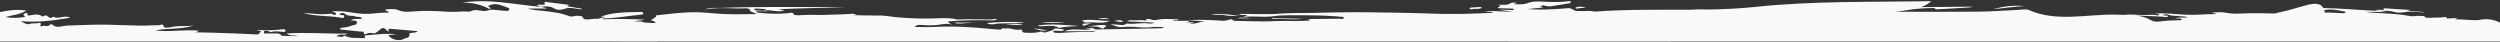 <svg xmlns="http://www.w3.org/2000/svg" width="3000" height="50" fill="none"><rect width="100%" height="100%" fill="#333333" stroke="none"/><g clip-path="url(#a)"><mask id="b" width="3000" height="50" x="0" y="0" maskUnits="userSpaceOnUse" style="mask-type:luminance"><path fill="#fff" d="M3000 50H0V0h3000v50Z"/></mask><g fill="#F9F9F8" mask="url(#b)"><path d="M2429.52 7.28c-13.44-1.28-25.91.47-37.77 3.66 12.76-1.03 25.08-3.05 37.77-3.66Zm-526.57 1.69c-3.4-.87-6.74-1.3-10.04-.68-1.28.24-2.67.8-2.13 1.59.55.81 1.99.3 3.05.18 3.05-.35 6.08-.72 9.12-1.09Zm-55.69 17.16c-1.51-1.43-4.32-1.56-8.16-1.91 2.16 1.4 1.98 3.16 5.71 2.99.92-.04 2.58-.96 2.45-1.08Z"/><path d="M1915.5 202.29c5.29.21 10.43-.08 14.92-1.77 5.07-1.91 10.78-1.66 16.42-1.34.69 1.32-3.28.32-2.39 1.61 2.47.39 5.66.34 6.86-.48 3.99-2.7 9.45-1.73 15.35-1.88-4.53-.94-3.06-1.68-1.57-2.42h.01c1.08-.54 2.17-1.09.93-1.72-4.94-.12-10.14-.25-15.35-.37-1.44-.03-3.18-.02-3.23-.94-.05-1.13 1.97-.75 3.18-.74 4.26.06 8.53.18 12.8.28.02-.17.06-.33.08-.5-4.91-.56-9.83-1.13-14.74-1.69 11.26-.47 22.23.99 34.28.51-4.17-.5-7.48-.89-10.86-1.3.79-.8 1.86-.81 2.83-.85 23.06-1.09 46.31-1.72 69.26-.9 24.7.87 49.32 1.22 74.04 1.57 21.84.31 43.69-.03 65.36-.6 15.09-.4 30.3.1 45.49-1.07 13.76-1.07 28.11-.22 42.19-.24 1.83 0 3.81.21 5.97-.48-3.37-1.22-7.22-.32-10.03-1.3.65-.91 3.02-.14 3.6-1.76-12.25 1.21-24.13-.87-36.41.94-7.39 1.08-15.73.92-23.75.94-19.21.03-38.38.03-57.29-1.95-.52-.06-2.64.55-1.91-.65.47-.77-.42-2.03 2.69-1.76.79.07 1.58.21 2.38.21 11.62-.1 23.25-.16 34.87-.35 4.75-.08.44-1.11.47-1.69 14.37-1.26 28.88-.17 43.35-.85 14.93-.69 30.13.12 45.21.29.92 0 2.28-.02 2.68.26 2 1.36 3.67 2.07 5.26 1.4 5.65-2.4 11.99-1.14 17.77-.88 10.24.47 20.38.68 32.2.13-8.09-.64-14.75-1.1-21.54-1.46 6.95.24 11.71-3.63 18.97-2.51-.71.91-3.49-.06-4.08 1.34h9.41c-1.46.58-3.92.06-4.26 1.88h19.45c-2.04 1.51-5.03.02-6.3 1.34.2.16.41.47.61.47 8.27-.05 16.62 1.11 24.76-.72 2.1-.47 4.88-.52 6.92.34 1.55.65 3.2.79 5.04.72.38 0 1.33.29 1.07-.47-.44-1.35.03-1.65 2.18-1.26 4.63.84 9.22-.21 13.86.17 2.17.18 5.06.25 6.97-1.32-11.14-.49-21.72-.95-32.66-1.44 2.51-1.52 5.43-1.22 8.08-.92 8.01.89 15.84-1.14 23.84-.31.7.07 1.96-.06 2.25-.31 2.41-2.13 5.96-1.24 9.3-.99 2.85.21 5.72.4 9.37.64-5.23-1.71-8.84-4.02-15.23-3.52-4.48.36-8.87.48-13.65.21-6.65-.38-13.53-1.23-20.61-.29-4.48.6-9.54.11-14.55.11.64-1.25 1.94-1.35 3.07-1.38 9.25-.25 18.51-.42 27.76-.58 16.28-.28 32.56-.68 48.85-.9.79 0 2.18-.18 2.32-.04 2.71 2.78 7.58 1.03 12.54 1.73-2.61-1.13-5.26-.33-7.08-1.33 10.01-2.19 21.45 1.91 31.47-2.52h-37.24c1.34-.63 2.71-1.01 4.02-.95 10 .44 19.91-.07 29.84-.48 4.67-.2 9.29-.97 14.11-.36 1.86.24 3.06.48 2.81 1.52-.23.99-1.78.95-3.2.91-2.2-.08-4.41-.34-6.58-.25-1.41.06-3.26.45-3 1.49.16.65 10.53 1.95 11 1.39 2.03-2.41 6.58-3.23 10.5-4.43.8-.25 2.56-.48 2.65-.41 2.28 2.15 5.2.63 7.62.26 4.17-.63 8.33-.62 12.55-.47 3.14.1 6.21.22 5.64 2.53-.3 1.19 1.83 1.42 3.24 1.18 6.26-1.05 11.2 2.78 17.51 1.13 3.28 1.92 3.2-1.06 5.85-1.03 5.46.09 10.57.7 15.87 1.19 20.59 1.91 41.3 3.02 62.33 1.98 7.88-.39 15.89-.06 24.08-.06-1.8 3.04-6.49 2.57-10.44 2.26-5.04-.41-9.86-.38-14.93 0-6.01.45-11.85 2.57-18.23.75-.08-.02-.33.1-.71.22 3.11.87 4.18 2.26 4.19 3.93h-.02c-.5-.13-1.05-.43-1.49-.4-16.51 1.46-33.13 1.49-49.81 1.15-2.41-.06-5.34.13-7.24 1.31 2.79.91 4.86-.26 7.21-.26 12.62.02 25.24.6 37.88.03 1.36-.06 2.92-.02 4.13.25 8.29 1.93 17.09 1.31 25.62 1.07 6.77-.19 13.5-.21 20.19-.06 8.9.21 17.75.75 26.59 1.61 6.51.64 13.01 1.88 19.48 1.88 10.79 0 21.59.18 32.49.52-1.57.13-3.14.25-5.07.41 4.23 1.49 4.17 1.24 10.05.87 8.78-.54 17.64-.66 26.47-1 10.2-.4 20.45.42 30.66-.41 2.81-.22 8.1.03 8.3.9.75 3.26 4.63 1.72 7.22 1.49 11.43-1.01 22.74-.71 34.01.49 1.67.18 3.7.29 3.94 1.66-4.31.75-8.85-.37-14.66.47 5.66.29 9.83.5 13.98.72 1.61.08 2.75.48 2.69 1.33-.08 1.06-1.69.91-3.11.83-3.7-.2-7.42-.38-10.85-.56-.4-1.14 2.22-.45 1.94-1.72-7.75 1.34-15.23-2.44-24-.03 2.93.58 5.18 1.03 7.44 1.47-26.85 1.37-53.5 1.77-80.17 2.38 20.7.37 41.41.35 62.11.38 28.55.03 57.1.06 85.58-1.05 6.81-.27 14.09.78 20.19-1.88-13.9 2.53-28.18 1.3-42.31 1.22-4.67-.02-11.41 1.29-11.88-3.18-.05-.48-2.13-.87-3.02-1.41-1.29-.79-3.83-1.16-3.69-2.22 12.96 0 25.79-.42 38.46.13 10.71.46 21.56 1.88 32.11 2.08 14.4.27 28.8-1.48 43.04-3.04 1.09-.13 2.2-.25 3.3-.37h.09c1.2-.13 3.87-.42 3.23-.96-2.19-1.84 4.37-2.01 2.29-3.62 7.13-1.19.19-2.11-.42-3.07-.24-.37-2.22-.48-1.4-1.29.52-.52 1.62-.6 2.62-.55 7.42.38 14.82.8 22.24 1.21-.02.12-.05.24-.07.37-3.12.12-6.23.25-9.59.38 1.55 1.49 4.84.51 6.84 1.6-1.84 0-3.26-.06-4.65.02-1.35.08-2.95-.33-4.18.52 19.4.91 38.61 1.03 58.81-.04 3.05-.16 6.11-.35 9.21-.56-4.15-.74-8.15-1.06-11.96-1.41-4.37-.41-8.47-.86-12.25-2.06h16.87c0-.18.01-.37.01-.55l-6.97-.21c-15.39-.5-30.94-.99-47.57-1.53 6.11-2.3 11.73-1.04 17.09-1.53-2.4-1.23-6.07-.56-9.04-2.25 10.26-.52 20.18 1.65 28.23-1.77-1.71-.6-5.2.1-6.46-1.1-1.28-1.22-.79-1.34-2.65-1.53-3.66-.39-7.31-.79-10.21-1.1 2.72-3.41 9.55-2.17 14.64-3.13-7.31-.65-12.21-4.03-19.9-3.93 8.7-2.24 18.47-.71 28.59-2.31-8.6-.98-16.14-.65-23.99-1.8 2.76-1.04 5.25-.91 7.56-1.08 1.65-.13 3.27-.17 3.53-1.25.09-.37-.01-.62-.23-.79.98-.41 1.84-.91 2.49-1.51 2.69-.02 5.38-.02 8.06-.04.62 0 1.49.1 2.08-.02.41-.07.69-.24.7-.61.02-.86-1.54-.73-2.71-.72-2.46.04-4.72-.14-6.82-.64.03-.08.05-.17.07-.25.13-.59.16-1.11.09-1.57 3.92-.1 7.85.35 11.9-.33-3.77-1.8-8.64-1.03-13.1-1.75-.5-.4-1.13-.71-1.85-.95 5.19.22 9.52.41 13.84.6-2.57-.75-5.68-.56-8.15-1.51 2.34-1.47 5.26-1.98 7.98-2.46-.49-.9-2.56-.43-2.7-1.63 4.87.18 9.58.33 14.3.55 4.65.21 9.32.75 13.89-.42-6.39.44-12.1.21-15.66-2.81 11.73-4.18 23.4 2.23 35.55.25l-64.46-7.62c16.39-1.84 31.51 1.54 47.38 1.86-7.66-1.1-15.31-2.19-22.96-3.29.03-.11.07-.22.1-.33 2.71.14 5.43.27 8.15.41.05-.12.09-.24.15-.36-5.17-.88-10.35-1.76-15.52-2.63.07-.11.13-.21.2-.32 4.97.33 9.96.67 14.94.99-5.48-2.14-13.46-1.76-17.01-5.12 3.73-1.88 8.99-1.03 13.3-1.64-.31-1.45-6.97-.25-3.83-2.72 1.44-1.14 4.09-.39 6.14-.41 4.86-.05-2.69-2.27 1.64-2.26 4.02.02 2.28-1.14 1.62-1.99-.94-1.23-3.41-1.52-6.54-2.23h6.61c-2.46-.907-2.53-1.77-.22-2.59-5.83-.04-9.86-2.46-15.53-2.03.05-1.32 3.02-.49 3.16-1.5-2.84-1.1-8.97.34-8.59-3.31 2.4.54 4.26.36 5.96-.09 2.33-.62 4.34-1.73 7.03-2.12.66-.1 1.37-.16 2.14-.15-.69-.34-1.4-.57-2.11-.74-1.8-.42-3.61-.43-5.16-.81-.42-.1-.73-.22-.97-.36 1.44-.02 2.9-.14 4.35-.37-1.61-.19-3.2-.38-4.81-.56.19-.26.62-.45 1.14-.45 2.5-.02 4.77-.57 7.11-.97 1.97-.33 3.99-.54 6.25-.24 6.01.81 12.2 1.28 18.32 1.89-7.41-1.5-14.37-3.39-21.46-4.99-.44-.1-.88-.21-1.33-.3-.05-.72 1.32-.76 2.27-.99.59-.14 1.04-.34.88-.82-.09-.04-.2-.08-.3-.12-2.03-.77-4.84-.78-6.36-1.82.42-1.61 4.51-1.23 5.34-2.54-1.23-1.23-6.07-.99-6.3-2.43-.05-.26.06-.59.38-.99 1.36-1.72.83-2.41-2.49-2.84-1.61-.21-2.88-.65-2.57-1.67 1.69-.52 3.18.17 4.7.11.9-.03 2.1-.26 2.55-.61.66-.52-.52-.87-1.23-1.18-7.75-3.45-14.5-7.91-26.92-6.65-2.08.21-4.52.86-5.6.91-1.37.07-2.75.09-4.11.07-.69-.14-1.42-.29-2.19-.46h6.61c-2.46-.907-2.53-1.77-.22-2.59-5.83-.04-9.86-2.46-15.53-2.03.05-1.32 3.02-.49 3.16-1.5-2.84-1.1-8.97.34-8.59-3.31 2.4.54 4.26.36 5.96-.09.59.84 1.16 1.69 1.72 2.55 4.45-1.07 5.17-2.92 5.31-4.67.66-.1 1.37-.16 2.14-.15-.69-.34-1.4-.57-2.11-.74.02-1.04.02-1.99.75-2.65.33-.29.63-.59.93-.87 1.97-.33 3.99-.54 6.25-.24 6.01.81 12.2 1.28 18.32 1.89-7.41-1.5-14.37-3.39-21.46-4.99.37-.45.69-.88.94-1.29.59-.14 1.04-.34.88-.82-.09-.04-.2-.08-.3-.12 2.35-4.35-1.01-6.05-7.31-6.79-.05-.26.06-.59.38-.99 1.36-1.72.83-2.41-2.49-2.84-1.61-.21-2.88-.65-2.57-1.67 1.69-.52 3.18.17 4.7.11.9-.03 2.1-.26 2.55-.61.66-.52-.52-.87-1.23-1.18-7.75-3.45-14.5-7.91-26.92-6.65-2.08.21-4.52.86-5.6.91-9.19.46-18.13-1.27-27.41-.86.17-1.34 2.57-.82 2.98-1.8-3.19.21-6.15.44-9.13.61-1.18.07-3.41.12-3.43.04-.95-3.06-5.22-1.07-7.72-1.16-4.17-.14-8.41.3-12.62.41-2.2.06-5.3.13-6.03-.88-1.25-1.68-3.63-1.19-5.82-1.41-4.15-.41-8.69.91-12.14.21-11.04-2.25-22.59-2.76-34.14-3.5-5.88-.37-11.97-.25-19.05-1.48h23.42c.02-.09.06-.18.08-.27-2.39-.29-4.76-.6-7.15-.89h-.03c6.07-.2 11.8-.71 17.86 1.22 3.24 1.04 8.51.99 13.92 0 6.15-1.13 14.09.24 21.25.52l.12-.47c-6.47-.54-12.94-1.09-19.7-1.65 1.04-.55 2.54 0 2.82-.87-9.19-.6-18.33-1.21-27.49-1.75-1.32-.08-4.26-.64-3.83.42.77 1.89-1.62 1.16-2.92 1.21-2.12.09-4.26.02-6.4.02-.05.14-.1.28-.15.43l4.71.96c-22.61-.95-45.07-3.11-67.73-3.58-3.52-6.91-12.73-5.69-23.56-2.45-11.42 3.42-22.94 6.48-34.61 9.06-12.54-.42-25.01-.58-37.61-.1-6.7.26-13.64.71-20.48-.78-5.25-1.14-11.21-.64-17-.36.68 1.48 3.96.53 4.65 1.92-5.88.15-11.52.09-17.04.47-10.11.7-20.02.47-30.05-.41-8.47-.75-17.07-1.17-25.7-.82-.03.56.78.42 1.28.48 1.5.21 3.87.26 3.06 1.33-.63.84-2.81.56-4.17.06-1.28-.48-2.53-.41-3.97-.3-7.63.54-15.24.25-22.86-.13-3.7-.18-7.43-.29-11.15-.43 2.35.36 4.73.65 7.09.89-4.83-.24-9.77-.25-14.69-.42-.79-.02-1.6-.05-2.39-.06h-.04c-.73-.07-1.47-.08-2.29-.03-34.06-.22-69.2 8.84-101.83-5.55-3.26-1.43-9.12-.27-13.75-.07-15.49.66-30.96 1.92-46.46 2.07-33.16.33-66.32.1-99.49.1 6.96-1.03 14.03-1.69 20.73-3h.01c6.96-.67 13.92-1.34 21.06-1.35 1.77 0 4.33-.6 5.04.24 1.56 1.85 4.18 1.14 6.51 1.03 6.4-.32 12.82-.64 19.16-1.15 6.47-.52 13.15-.45 20.35-1.54-1.35-.22-1.73-.33-2.1-.33-20.12.19-40.25.37-60.37.57 4.6-1.61 8.81-3.86 12.47-7.14-70.55 1.18-141.18-.51-210.99 6.85-18.49 1.95-37.09 2.81-55.82 3.18-6.78-.34-13.7-.29-20.31.11-.77.05-1.55.1-2.32.14h-.06c-36.97.14-74.57-.65-113.14 2.15-13.08-.36-26.14-.85-39.23-.87-5.73 0-11.04.59-16.5 1.42-6.36.96-12.73 2.34-20.92 1.76 3.14.79 3.41 1.65 3.18 2.84-.58 3 4.16 4.78 10.21 4.24 3.81-.34 6.87.95 8.38 2.37 1.29 1.2-2.33 1.57-3.96 2.19-1.76.67-3.99 1.06-5.54 1.82-2.45 1.2-7.53 1.11-7.94 2.86-.49 2.12 5.76 1.01 7.28 2.78-2.26.56-4.52 1.1-6.99 1.71 1.84.74 4.23-.07 6.61 1.63-12.94-.85-24.86.56-37.19-1.92 1.2.78 1.69 1.1 2.18 1.41-3.4 1.26-6.99-.73-10.46.08 1.14 1.69 7.73 2.41 3.18 4.94 5.24 4.52-6.25 1.67-6.54 4.03 11.46-1.53 7.77 4.43 12.88 6.21-3.71 1.46-8.66 1.11-12.39 2.98 5.38 0 9.92-.02 14.45.02 1.18 0 2.72.06 3.03.73.33.75-1.42.77-2.21 1.14-3.11 1.45-6.73 2.5-10.92 3.66 1.37.25 1.9.39 2.47.43 3.41.26 6.85.21 1.72 2.38-2.53 1.07-1.35 3.04 1.2 4.35.26.14.59.26.95.39 2.61.9 6.92 1.63.22 3.29-.19.05-.35.38-.23.45 4.37 2.3-.29 3.12-2.74 4.32-1.6.79-5.2 1-4.1 2.56 1.13 1.59 1.77 3.53 6.6 3.79 2.05.11 4.9.05 6.46 1.41-8.13.73-16.14 2.39-23.91-1.13 1.87 1.88 2.26 3.31-2.05 3.95.37.24.78.46 1.2.66h.01c1.65.78 3.61 1.3 5.17 2 .71.32 1.33.68 1.82 1.11-3.4.89-7.32.41-10.93 1.72 6.23 1.83 11.95 3.5 18.18 5.33-6.42 1.61-12.25.06-17.37 1.04.01 1.46 5.19 1.68 3.45 2.42-5.16 2.21.59 1.76 1.82 2.26 1.64.66 4.19.87 3.5 2.42-.58 1.3 2.9.51 3.31 1.41-2.19.52-5.65-.02-6.12 1.54-.27.85.57 1.47 1.72 1.99.84.37 1.86.69 2.74.99 2.26.79 4.84 1.34 7.91 2.17-3.7.39-6.77.72-9.83 1.04 2.95 1 6.14.72 8.76 1.52 1.69.52 4.17.88 3.66 2.11-.49 1.14-3 .95-4.62.81-2.75-.24-4.95.2-7.08.78-2.93.79-5.73 1.88-9.58 1.86 2.45 1.36 4.29.79 5.93.75 8.15-.17 16.1-.6 24.21 1.01 4.61.92 9.7 2.1 14.82 1.44.34.4.58.76.7 1.1-4.93.38-9.93.2-14.94 0-2.89-.12-6.84-.9-5.75 2.08.42 1.13-2.26 1.24-3.78 1.63-4.32 1.1-9.11 1.73-13.34 3.25 4.04 1.04 7.52 3.54 9.48 6.51.36.53.66 1.08.91 1.64-14.29 9.06-36.08 5.36-54.3 13.82 19.69 9.49 38.87 16.51 62.3 11.78 15.15-3.05 30.18-2.32 45.18-1.27 4.63.94 9.7 1.95 14.76 1.01 2.12.12 4.25.23 6.37.31-.52.21-1.4.3-2.06.41-6.47 1.06-13.09.83-19.72.56-2.89-.12-6.84-.9-5.75 2.08.42 1.13-2.26 1.24-3.78 1.63-4.32 1.1-9.11 1.73-13.34 3.25 4.04 1.04 7.52 3.54 9.48 6.51.36.53.66 1.08.91 1.64.19.41.34.83.47 1.26 1.4 4.75 5.44 6.21 14.59 5.05 5.16-.64 9.54-.36 13.01 1.86 1.68 1.07 3.87 2.02 6.65 1.76 7.01-.66 14.02-1.06 21.13-1.39 9.05-.43 17.86-.29 26.87.38-6.14.61-12.27 1.22-18.34 1.82.23 1.06 3.25.83 2.36 1.76-.77.81-2.71.85-4.3.53-2.63-.52-5.19-1.22-8.1-.76-6.9 1.1-13.77 2.24-20.64 3.37-1.9.31-3.45.93-2.84 1.98.61 1.05 2.76.75 4.16.56 10.78-1.45 21.58-.69 32.39-.26l-.1-.02Zm939.95-189.13s.07.01.1.02h-.02c-.01 0-.04-.01-.08-.02Zm-66.25 1.7-.03-.31c.27.06.54.14.8.21.13-.32.27-.63.4-.95-.45-.15-.92-.3-1.37-.45-.06-.37-.13-.72-.21-1.05 8.7-2.21 16.51.13 24.48 1.49.95.17 1.98.54 1.46 1.11-.37.39-1.35.83-2.17.89-1.55.11-3.17-.06-4.76-.09-6.15-.14-12.82-1.01-18.54-.5-.02-.12-.03-.25-.05-.37l-.01.02Zm-193.97 3.25c1.97-1.02 5.2-1.26 6.6-.6 4.35 2.04 9.94 1.11 14.67 2.01 2.52.48 5.87-.37 8.37 1.43-5.09.35-9.86-.41-14.94.98 1.83.11 2.79.11 3.69.24 1.56.21 4.09-.55 4.25 1.12.03.38-.07.67-.29.88-5.72.14-11.45.41-17.14.64-3.13.13-6.18.83-9.23 1.12h-.03c.1-.08.21-.15.3-.24-1.53.14-2.77.24-3.88.35-2.27-.12-4.55-.67-6.9-2.04-5.38-3.14-11.38-4.63-17.66-5.38 10.64.64 21.39.6 31.96 1.45 1.85.15 6.36 1.08 6.66-.65.26-1.45-4.52-.31-6.43-1.3v-.01Zm-759.76 108.24c1.34-.21 2.68-.56 4.01-1.07.95-.37 2.56-.31 3.11.37.84 1.03-1.08 1.14-2.31 1.34-.63.1-1.26.2-1.89.27-.98-.23-1.96-.52-2.92-.91Z"/><path d="M1848.46 1.86c-5.29-.21-10.43.08-14.92 1.77-5.07 1.91-10.78 1.66-16.42 1.34-.69-1.32 3.28-.32 2.39-1.61-2.47-.39-5.66-.34-6.86.48-3.99 2.7-9.45 1.73-15.35 1.88 4.53.94 3.06 1.68 1.57 2.42h-.01c-1.08.54-2.17 1.09-.93 1.72 4.94.12 10.14.25 15.35.37 1.44.03 3.18.02 3.23.94.05 1.13-1.97.75-3.18.74-4.26-.06-8.53-.18-12.8-.28-.02.17-.06.33-.08.5 4.91.56 9.83 1.13 14.74 1.69-11.26.47-22.23-.99-34.28-.51 4.17.5 7.48.89 10.86 1.3-.79.8-1.86.81-2.83.85-23.06 1.09-46.31 1.72-69.26.9-24.7-.87-49.32-1.22-74.04-1.57-21.84-.31-43.69.03-65.36.6-15.09.4-30.3-.1-45.49 1.07-13.76 1.07-28.11.22-42.19.24-1.83 0-3.81-.21-5.97.48 3.37 1.22 7.22.32 10.03 1.3-.65.91-3.02.14-3.6 1.76 12.25-1.21 24.13.87 36.41-.94 7.39-1.08 15.73-.92 23.75-.94 19.21-.03 38.38-.03 57.29 1.95.52.06 2.64-.55 1.91.65-.47.77.42 2.03-2.69 1.76-.79-.07-1.58-.21-2.38-.21-11.62.1-23.25.16-34.87.35-4.75.08-.44 1.11-.47 1.69-14.37 1.26-28.88.17-43.35.85-14.93.69-30.13-.12-45.21-.29-.92 0-2.28.02-2.68-.26-2-1.36-3.67-2.07-5.26-1.4-5.65 2.4-11.99 1.14-17.77.88-10.24-.47-20.38-.68-32.2-.13 8.09.64 14.75 1.1 21.54 1.46-6.95-.24-11.71 3.63-18.97 2.51.71-.91 3.49.06 4.08-1.34h-9.41c1.46-.58 3.92-.06 4.26-1.88h-19.45c2.04-1.51 5.03-.02 6.3-1.34-.2-.16-.41-.47-.61-.47-8.27.05-16.62-1.11-24.76.72-2.1.47-4.88.52-6.92-.34-1.55-.65-3.2-.79-5.04-.72-.38 0-1.33-.29-1.07.47.44 1.35-.03 1.65-2.18 1.26-4.63-.84-9.22.21-13.86-.17-2.17-.18-5.06-.25-6.97 1.32 11.14.49 21.72.95 32.66 1.44-2.51 1.52-5.43 1.22-8.08.92-8.01-.89-15.84 1.14-23.84.31-.7-.07-1.96.06-2.25.31-2.41 2.13-5.96 1.24-9.3.99-2.85-.21-5.72-.4-9.37-.64 5.23 1.71 8.84 4.02 15.23 3.52 4.48-.36 8.87-.48 13.65-.21 6.65.38 13.53 1.23 20.61.29 4.48-.6 9.54-.11 14.55-.11-.64 1.25-1.94 1.35-3.07 1.38-9.25.25-18.51.42-27.76.58-16.28.28-32.56.68-48.85.9-.79 0-2.18.18-2.32.04-2.71-2.78-7.58-1.03-12.54-1.73 2.61 1.13 5.26.33 7.08 1.33-10.01 2.19-21.45-1.91-31.47 2.52h37.24c-1.34.63-2.71 1.01-4.02.95-10-.44-19.91.07-29.84.48-4.67.2-9.29.97-14.11.36-1.86-.24-3.06-.48-2.81-1.52.23-.99 1.78-.95 3.2-.91 2.2.08 4.41.34 6.58.25 1.41-.06 3.26-.45 3-1.49-.16-.65-10.53-1.95-11-1.39-2.03 2.41-6.58 3.23-10.5 4.43-.8.25-2.56.48-2.65.41-2.28-2.15-5.2-.63-7.62-.26-4.17.63-8.33.62-12.55.47-3.14-.1-6.21-.22-5.64-2.53.3-1.19-1.83-1.42-3.24-1.18-6.26 1.05-11.2-2.78-17.51-1.13-3.28-1.92-3.2 1.06-5.85 1.03-5.46-.09-10.57-.7-15.87-1.19-20.59-1.91-41.3-3.02-62.33-1.98-7.88.39-15.89.06-24.08.06 1.8-3.04 6.49-2.57 10.44-2.26 5.04.41 9.86.38 14.93 0 6.01-.45 11.85-2.57 18.23-.75.08.02.33-.1.71-.22-3.11-.87-4.18-2.26-4.19-3.93h.02c.5.13 1.05.43 1.49.4 16.51-1.46 33.13-1.49 49.81-1.15 2.41.06 5.34-.13 7.24-1.31-2.79-.91-4.86.26-7.21.26-12.62-.02-25.24-.6-37.88-.03-1.36.06-2.92.02-4.13-.25-8.29-1.93-17.09-1.31-25.62-1.07-6.77.19-13.5.21-20.19.06-8.9-.21-17.75-.75-26.59-1.61-6.51-.64-13.01-1.88-19.48-1.88-10.79 0-21.59-.18-32.49-.52 1.57-.13 3.14-.25 5.07-.41-4.23-1.49-4.17-1.24-10.05-.87-8.78.54-17.64.66-26.47 1-10.2.4-20.45-.42-30.66.41-2.81.22-8.1-.03-8.3-.9-.75-3.26-4.63-1.72-7.22-1.49-11.43 1.01-22.74.71-34.01-.49-1.67-.18-3.7-.29-3.94-1.66 4.31-.75 8.85.37 14.66-.47-5.66-.29-9.83-.5-13.98-.72-1.61-.08-2.75-.48-2.69-1.33.08-1.06 1.69-.91 3.11-.83 3.7.2 7.42.38 10.85.56.4 1.14-2.22.45-1.94 1.72 7.75-1.34 15.23 2.44 24 .03-2.93-.58-5.18-1.03-7.44-1.47 26.85-1.37 53.5-1.77 80.17-2.38-20.7-.37-41.41-.35-62.11-.38-28.55-.03-57.1-.06-85.58 1.05-6.81.27-14.09-.78-20.19 1.88 13.9-2.53 28.18-1.3 42.31-1.22 4.67.02 11.41-1.29 11.88 3.18.05.48 2.13.87 3.02 1.41 1.29.79 3.83 1.16 3.69 2.22-12.96 0-25.79.42-38.46-.13-10.71-.46-21.56-1.88-32.11-2.08-14.4-.27-28.8 1.48-43.04 3.04-1.09.13-2.2.25-3.3.37h-.09c-1.2.13-3.87.42-3.23.96 2.19 1.84-4.37 2.01-2.29 3.62-7.13 1.19-.19 2.11.42 3.07.24.37 2.22.48 1.4 1.29-.52.52-1.62.6-2.62.55-7.42-.38-14.82-.8-22.24-1.21.02-.12.05-.24.07-.37 3.12-.12 6.23-.25 9.59-.38-1.55-1.49-4.84-.51-6.84-1.6 1.84 0 3.26.06 4.65-.02 1.35-.08 2.95.33 4.18-.52-19.4-.91-38.61-1.03-58.81.04-3.05.16-6.11.35-9.21.56 4.15.74 8.15 1.06 11.96 1.41 4.37.41 8.47.86 12.25 2.06h-16.87c0 .18-.01.37-.01.55l6.97.21c15.39.5 30.94.99 47.57 1.53-6.11 2.3-11.73 1.04-17.09 1.53 2.4 1.23 6.07.56 9.04 2.25-10.26.52-20.18-1.65-28.23 1.77 1.71.6 5.2-.1 6.46 1.1 1.28 1.22.79 1.34 2.65 1.53 3.66.39 7.31.79 10.21 1.1-2.72 3.41-9.55 2.17-14.64 3.13 7.31.65 12.21 4.03 19.9 3.93-8.7 2.24-18.47.71-28.59 2.31 8.6.98 16.14.65 23.99 1.8-2.76 1.04-5.25.91-7.56 1.08-1.65.13-3.27.17-3.53 1.25-.09.37.01.62.23.79-.98.41-1.84.91-2.49 1.51-2.69.02-5.38.02-8.06.04-.62 0-1.49-.1-2.08.02-.41.07-.69.24-.7.61-.02.86 1.54.73 2.71.72 2.46-.04 4.72.14 6.82.64-.03.08-.05.17-.07.25-.13.59-.16 1.11-.09 1.57-3.92.1-7.85-.35-11.9.33 3.77 1.8 8.64 1.03 13.1 1.75.5.4 1.13.71 1.85.95-5.19-.22-9.52-.41-13.84-.6 2.57.75 5.68.56 8.15 1.51-2.34 1.47-5.26 1.98-7.98 2.46.49.9 2.56.43 2.7 1.63-4.87-.18-9.58-.33-14.3-.55-4.65-.21-9.32-.75-13.89.42 6.39-.44 12.1-.21 15.66 2.81-11.73 4.18-23.4-2.23-35.55-.25l64.46 7.62c-16.39 1.84-31.51-1.54-47.38-1.86 7.66 1.1 15.31 2.19 22.96 3.29-.03.11-.07.22-.1.33-2.71-.14-5.43-.27-8.15-.41-.05.12-.09.24-.15.36 5.17.88 10.35 1.76 15.52 2.63-.07.11-.13.21-.2.32-4.97-.33-9.96-.67-14.94-.99 5.48 2.14 13.46 1.76 17.01 5.12-3.73 1.88-8.99 1.03-13.3 1.64.31 1.45 6.97.25 3.83 2.72-1.44 1.14-4.09.39-6.14.41-4.86.05 2.69 2.27-1.64 2.26-4.02-.02-2.28 1.14-1.62 1.99.94 1.23 3.41 1.52 6.54 2.23h-6.61c2.46.907 2.534 1.77.22 2.59 5.83.04 9.86 2.46 15.53 2.03-.05 1.32-3.02.49-3.16 1.5 2.84 1.1 8.97-.34 8.59 3.31-2.4-.54-4.26-.36-5.96.09-2.33.62-4.34 1.73-7.03 2.12-.66.1-1.37.16-2.14.15.69.34 1.4.57 2.11.74 1.8.42 3.61.43 5.16.81.42.1.73.22.97.36-1.44.02-2.9.14-4.35.37 1.61.19 3.2.38 4.81.56-.19.26-.62.45-1.14.45-2.5.02-4.77.57-7.11.97-1.97.33-3.99.54-6.25.24-6.01-.81-12.2-1.28-18.32-1.89 7.41 1.5 14.37 3.39 21.46 4.99.44.1.88.21 1.33.3.05.72-1.32.76-2.27.99-.59.14-1.04.34-.88.82.09.04.2.08.3.12 2.03.77 4.84.78 6.36 1.82-.42 1.61-4.51 1.23-5.34 2.54 1.23 1.23 6.07.99 6.3 2.43.05.26-.06.59-.38.99-1.36 1.72-.83 2.41 2.49 2.84 1.61.21 2.88.65 2.57 1.67-1.69.52-3.18-.17-4.7-.11-.9.03-2.1.26-2.55.61-.66.52.52.87 1.23 1.18 7.75 3.45 14.5 7.91 26.92 6.65 2.08-.21 4.52-.86 5.6-.91 1.37-.07 2.75-.09 4.11-.07.69.14 1.42.29 2.19.46h-6.61c2.46.907 2.534 1.77.22 2.59 5.83.04 9.86 2.46 15.53 2.03-.05 1.32-3.02.49-3.16 1.5 2.84 1.1 8.97-.34 8.59 3.31-2.4-.54-4.26-.36-5.96.09-.59-.84-1.16-1.69-1.72-2.55-4.45 1.07-5.17 2.92-5.31 4.67-.66.1-1.37.16-2.14.15.69.34 1.4.57 2.11.74-.02 1.04-.02 1.99-.75 2.65-.33.29-.63.59-.93.87-1.97.33-3.99.54-6.25.24-6.01-.81-12.2-1.28-18.32-1.89 7.41 1.5 14.37 3.39 21.46 4.99-.37.45-.69.88-.94 1.29-.59.14-1.04.34-.88.82.09.04.2.08.3.12-2.35 4.35 1.01 6.05 7.31 6.79.05.26-.06.59-.38.99-1.36 1.72-.83 2.41 2.49 2.84 1.61.21 2.88.65 2.57 1.67-1.69.52-3.18-.17-4.7-.11-.9.03-2.1.26-2.55.61-.66.52.52.87 1.23 1.18 7.75 3.45 14.5 7.91 26.92 6.65 2.08-.21 4.52-.86 5.6-.91 9.19-.46 18.13 1.27 27.41.86-.17 1.34-2.57.82-2.98 1.8 3.19-.21 6.15-.44 9.13-.61 1.18-.07 3.41-.12 3.43-.04.95 3.06 5.22 1.07 7.72 1.16 4.17.14 8.41-.3 12.62-.41 2.2-.06 5.3-.13 6.03.88 1.25 1.68 3.63 1.19 5.82 1.41 4.15.41 8.69-.91 12.14-.21 11.04 2.25 22.59 2.76 34.14 3.5 5.88.37 11.97.25 19.05 1.48h-23.42c-.02.09-.06.18-.08.27 2.39.29 4.76.6 7.15.89h.03c-6.07.2-11.8.71-17.86-1.22-3.24-1.04-8.51-.99-13.92 0-6.15 1.13-14.09-.24-21.25-.52l-.12.47c6.47.54 12.94 1.09 19.7 1.65-1.04.55-2.54 0-2.82.87 9.19.6 18.33 1.21 27.49 1.75 1.32.08 4.26.64 3.83-.42-.77-1.89 1.62-1.16 2.92-1.21 2.12-.09 4.26-.02 6.4-.02.05-.14.1-.28.15-.43l-4.71-.96c22.61.95 45.07 3.11 67.73 3.58 3.52 6.91 12.73 5.69 23.56 2.45 11.42-3.42 22.94-6.48 34.61-9.06 12.54.42 25.01.58 37.61.1 6.7-.26 13.64-.71 20.48.78 5.25 1.14 11.21.64 17 .36-.68-1.48-3.96-.53-4.65-1.92 5.88-.15 11.52-.09 17.04-.47 10.11-.7 20.02-.47 30.05.41 8.47.75 17.07 1.17 25.7.82.03-.56-.78-.42-1.28-.48-1.5-.21-3.87-.26-3.06-1.33.63-.84 2.81-.56 4.17-.06 1.28.48 2.53.41 3.97.3 7.63-.54 15.24-.25 22.86.13 3.7.18 7.43.29 11.15.43-2.35-.36-4.73-.65-7.09-.89 4.83.24 9.77.25 14.69.42.79.02 1.6.05 2.39.06h.04c.73.07 1.47.08 2.29.03 34.06.22 69.2-8.84 101.83 5.55 3.26 1.43 9.12.27 13.75.07 15.49-.66 30.96-1.92 46.46-2.07 33.16-.33 66.32-.1 99.49-.1-6.96 1.03-14.03 1.69-20.73 3h-.01c-6.96.67-13.92 1.34-21.06 1.35-1.77 0-4.33.6-5.04-.24-1.56-1.85-4.18-1.14-6.51-1.03-6.4.32-12.82.64-19.16 1.15-6.47.52-13.15.45-20.35 1.54 1.35.22 1.73.33 2.1.33 20.12-.19 40.25-.37 60.37-.57-4.6 1.61-8.81 3.86-12.47 7.14 70.55-1.18 141.18.51 210.99-6.85 18.49-1.95 37.09-2.81 55.82-3.18 6.78.34 13.7.29 20.31-.11.77-.05 1.55-.1 2.32-.14h.06c36.97-.14 74.57.65 113.14-2.15 13.08.36 26.14.85 39.23.87 5.73 0 11.04-.59 16.5-1.42 6.36-.96 12.73-2.34 20.92-1.76-3.14-.79-3.41-1.65-3.18-2.84.58-3-4.16-4.78-10.21-4.24-3.81.34-6.87-.95-8.38-2.37-1.29-1.2 2.33-1.57 3.96-2.19 1.76-.67 3.99-1.06 5.54-1.82 2.45-1.2 7.53-1.11 7.94-2.86.49-2.12-5.76-1.01-7.28-2.78 2.26-.56 4.52-1.1 6.99-1.71-1.84-.74-4.23.07-6.61-1.63 12.94.85 24.86-.56 37.19 1.92-1.2-.78-1.69-1.1-2.18-1.41 3.4-1.26 6.99.73 10.46-.08-1.14-1.69-7.73-2.41-3.18-4.94-5.24-4.52 6.25-1.67 6.54-4.03-11.46 1.53-7.77-4.43-12.88-6.21 3.71-1.46 8.66-1.11 12.39-2.98-5.38 0-9.92.02-14.45-.02-1.18 0-2.72-.06-3.03-.73-.33-.75 1.42-.77 2.21-1.14 3.11-1.45 6.73-2.5 10.92-3.66-1.37-.25-1.9-.39-2.47-.43-3.41-.26-6.85-.21-1.72-2.38 2.53-1.07 1.35-3.04-1.2-4.35-.26-.14-.59-.26-.95-.39-2.61-.9-6.92-1.63-.22-3.29.19-.05.35-.38.23-.45-4.37-2.3.29-3.12 2.74-4.32 1.6-.79 5.2-1 4.1-2.56-1.13-1.59-1.77-3.53-6.6-3.79-2.05-.11-4.9-.05-6.46-1.41 8.13-.73 16.14-2.39 23.91 1.13-1.87-1.88-2.26-3.31 2.05-3.95-.37-.24-.78-.46-1.2-.66h-.01c-1.65-.78-3.61-1.3-5.17-2-.71-.32-1.33-.68-1.82-1.11 3.4-.89 7.32-.41 10.93-1.72-6.23-1.83-11.95-3.5-18.18-5.33 6.42-1.61 12.25-.06 17.37-1.04-.01-1.46-5.19-1.68-3.45-2.42 5.16-2.21-.59-1.76-1.82-2.26-1.64-.66-4.19-.87-3.5-2.42.58-1.3-2.9-.51-3.31-1.41 2.19-.52 5.65.02 6.12-1.54.27-.85-.57-1.47-1.72-1.99-.84-.37-1.86-.69-2.74-.99-2.26-.79-4.84-1.34-7.91-2.17 3.7-.39 6.77-.72 9.83-1.04-2.95-1-6.14-.72-8.76-1.52-1.69-.52-4.17-.88-3.66-2.11.49-1.14 3-.95 4.62-.81 2.75.24 4.95-.2 7.08-.78 2.93-.79 5.73-1.88 9.58-1.86-2.45-1.36-4.29-.79-5.93-.75-8.15.17-16.1.6-24.21-1.01-4.61-.92-9.7-2.1-14.82-1.44-.34-.4-.58-.76-.7-1.1 4.93-.38 9.93-.2 14.94 0 2.89.12 6.84.9 5.75-2.08-.42-1.13 2.26-1.24 3.78-1.63 4.32-1.1 9.11-1.73 13.34-3.25-4.04-1.04-7.52-3.54-9.48-6.51-.36-.53-.66-1.08-.91-1.64 14.29-9.06 36.08-5.36 54.3-13.82-19.69-9.49-38.87-16.51-62.3-11.78-15.15 3.05-30.18 2.32-45.18 1.27-4.63-.94-9.7-1.95-14.76-1.01-2.12-.12-4.25-.23-6.37-.31.52-.21 1.4-.3 2.06-.41 6.47-1.06 13.09-.83 19.72-.56 2.89.12 6.84.9 5.75-2.08-.42-1.13 2.26-1.24 3.78-1.63 4.32-1.1 9.11-1.73 13.34-3.25-4.04-1.04-7.52-3.54-9.48-6.51-.36-.53-.66-1.08-.91-1.64a9.44 9.44 0 0 1-.47-1.26c-1.4-4.75-5.44-6.21-14.59-5.05-5.16.64-9.54.36-13.01-1.86-1.68-1.07-3.87-2.02-6.65-1.76-7.01.66-14.02 1.06-21.13 1.39-9.05.43-17.86.29-26.87-.38 6.14-.61 12.27-1.22 18.34-1.82-.23-1.06-3.25-.83-2.36-1.76.77-.81 2.71-.85 4.3-.53 2.63.52 5.19 1.22 8.1.76 6.9-1.1 13.77-2.24 20.64-3.37 1.9-.31 3.45-.93 2.84-1.98-.61-1.05-2.76-.75-4.16-.56-10.78 1.45-21.58.69-32.39.26l.1.02ZM908.51 190.99s-.07-.01-.1-.02h.02c.01 0 .04.01.08.02Zm66.26-1.7.03.31c-.27-.06-.54-.14-.8-.21-.13.32-.27.63-.4.95.45.15.92.3 1.37.45.06.37.13.72.21 1.05-8.7 2.21-16.51-.13-24.48-1.49-.95-.17-1.98-.54-1.46-1.11.37-.39 1.35-.83 2.17-.89 1.55-.11 3.17.06 4.76.09 6.15.14 12.82 1.01 18.54.5.02.12.03.25.05.37l.01-.02Zm193.96-3.25c-1.97 1.02-5.2 1.26-6.6.6-4.35-2.04-9.94-1.11-14.67-2.01-2.52-.48-5.87.37-8.37-1.43 5.09-.35 9.86.41 14.94-.98-1.83-.11-2.79-.11-3.69-.24-1.56-.21-4.09.55-4.25-1.12-.03-.38.07-.67.29-.88 5.72-.14 11.45-.41 17.14-.64 3.13-.13 6.18-.83 9.23-1.12h.03c-.1.08-.21.15-.3.24 1.53-.14 2.77-.24 3.88-.35 2.27.12 4.55.67 6.9 2.04 5.38 3.14 11.38 4.63 17.66 5.38-10.64-.64-21.39-.6-31.96-1.45-1.85-.15-6.36-1.08-6.66.65-.26 1.45 4.52.31 6.43 1.3v.01ZM1928.49 77.8c-1.34.21-2.68.56-4.01 1.07-.95.37-2.56.31-3.11-.37-.84-1.03 1.08-1.14 2.31-1.34.63-.1 1.26-.2 1.89-.27.98.23 1.96.52 2.92.91Z"/><path d="M771.61 15.54c.32-1.29-2.23-1.24-3.8-1.2-16.19.37-32.58.38-46.82 5.54 1.73.5 3.56-.28 4.88.74-1.96.54-4.38.43-6.08 1.36.72.06 1.23.13 1.74.14 16.69.14 32.08-3.22 48.21-4.56 3.11-.26 1.71-1.41 1.86-2.02h.01Zm500.51 17.71c7.45-1.55 15.49-1.49 23.3-2.14-16.5-.67-32.93-3.2-49.74-.54.86 1.22 2.21.94 3.33.94 7.31-.02 15.24-1.97 21.4 1.73.24.14 1.2.11 1.71 0v.01Zm26.16-8.7c1.49 1.26 3.63 2.84 6.1 2.53 9.06-1.1 19.32 2.2 27.38-2.19-11.13.35-22.02-2.42-33.48-.34Zm-70.08 2.29c-14.9-1.01-29.3-.66-44.07.81 2.43 1.22 5.71 1.86 7.49 1.5 10.21-2.04 20.9-.6 31.23-1.43 1.86-.15 4.04.25 5.36-.88h-.01Zm225.66-8.88c5.61 0 11.35-.79 15.44.18 6.47 1.54 12.77.63 19.06 1.1-21.66-3.05-28.75-3.29-34.5-1.28Zm-282.03 8.01c-8.43 1.45-17.06 1.33-26.4 1.03 1.81 2 10.61 1.657 26.4-1.03Zm152.87 7.74c.05-1.22 3.68-1.51 2.49-2.86-.66-.77-2.01-.87-3.52-.88-6.24-.03-12.07 1-18.18 1.76 5.93.04 11.98-.51 16.34 2.26.57.37 2.83.51 2.86-.28h.01Zm-76.04-6.47c10.13.72 20.16.14 30.16-.6-10.12-.53-20.14-.12-30.16.6Zm314.69-4.63c-12.23-.31-24.45-.61-36.68-.91-.03.29-.07.6-.1.9 12.31-.37 24.36 1.41 36.78.02v-.01Zm211.16-14.15c-1.19.06-2.42.05-3.56.2-2.68.37-7.77.05-7.38 1.47.61 2.2 4.85.11 7.46.47 1.26.17 2.8.01 4.11-.17 1.27-.18 3.06-.45 2.8-1.29-.28-.9-2.14-.6-3.43-.68Zm-568.43 21.07c7.34.22 14.67.44 22.01.65-7.15-2.59-14.61-1.05-22.01-.65Zm50.32 6.99c-5.69-.76-10.44-3-16.76-1.66 5.9-.41 10.1 3.12 16.76 1.66Zm44.71-8.24c-2.58.1-2 1.09-1.87 1.8.23 1.33 1.56.65 2.83.34 2.91-.7 5.07-2.15 8.52-2.56-3.16.14-6.31.3-9.48.41v.01Zm183.77-6.31h15.8c-4.81-.55-9.63-1.69-15.8 0Zm-167.77.48c8.7.59 9.22.56 14.46-.79-4.87.13-8.9-.25-14.46.79Zm30.1 3.71c.85-.1.43-.74-.05-1.01-2.64-1.49-5.62-.98-9.94 0 4.02.52 6.77 1.37 9.99 1.02v-.01Z"/><path d="M619.34 291.3c11.46-2.99 32.49-4.12 30.8-14.3-.94-5.7-4.47-8.73-9.21-10.48 3.35-.2 6.7-.42 10.05-.68 6.33-.49 13.1 1.45 18.77-3.45-12.02 4.35-24.34 2.67-36.57 2.31-4.01-.59-8.29-.88-12.35-1.37-.8-.93-1.34-2.35-1.45-4.55-.05-.91-1.99-1.61-2.81-2.6-1.2-1.45-3.56-2.14-3.43-4.09 12.04 0 23.97-.77 35.75.24 9.96.85 20.04 3.47 29.85 3.84 14.45.54 28.89-3.25 43.16-6.3 1.11-.24 3.59-.78 3-1.77-2.03-3.38 4.05-3.71 2.13-6.67 6.62-2.2.17-3.89-.4-5.64-.22-.68-2.06-.9-1.3-2.38.49-.95 1.51-1.11 2.44-1.01 6.89.71 13.78 1.48 20.67 2.23-.02.22-.04.45-.07.67l-8.92.71c1.44 2.76 4.5.94 6.36 2.95-1.71 0-3.03-.11-4.32.03-1.26.14-2.74-.6-3.89.96 20.75 1.93 41.28 1.93 63.23-1.11-8.28-2.93-15.91-2.27-22.5-6.39h15.68c0-.34 0-.67.01-1.01-16.45-1.04-32.9-2.09-50.7-3.22 5.68-4.24 10.91-1.91 15.89-2.83-2.23-2.27-5.63-1.02-8.39-4.14 9.53-.95 18.75 3.05 26.23-3.26-1.58-1.11-4.84.17-6-2.03-1.19-2.23-.73-2.46-2.47-2.82-3.4-.71-6.8-1.45-9.49-2.02 2.53-6.28 8.87-4 13.61-5.77-6.8-1.2-11.35-7.43-18.51-7.25 8.08-4.13 17.17-1.3 26.57-4.25-8-1.8-15-1.21-22.3-3.34 2.57-1.91 4.89-1.67 7.03-1.99 1.54-.23 3.04-.32 3.28-2.3.3-2.46-1.72-1.96-3.01-2.27-2.17-.52-4.38-.9-6.57-1.34 6.46-.67 12.81-.64 19.17-.7.96 0 2.56.54 2.58-1.15.02-1.59-1.42-1.35-2.52-1.32-1.77.05-3.43-.15-5-.66 21.77-1.37 43.47-3.29 65.07-6.41 8.75-5.83-24.48-4.2-1.56-11.65 4.63-1.51 12.82-5.83 10.16-14.03-2.43-7.49-9.05-7.73-16.2-7.31-11.7.69-23.47.19-35.21.19-32.6-28.04 39.99-32.74-11.08-46.24-2.1-1.62-6.12-.29-7.51-3.04l44.1-3.75-.36-5.92c-10.67-1.79-21.02-.29-31.37 1.3-1.91-1.19-3.89-1.1-5.54-1.91-2.17-1.07-1.49-3.19-.26-3.22 4.29-.1 7.82-3.45 12.42-2.22 5.59 1.49 11.34 2.35 17.02 3.48-7.32-2.95-14.15-6.69-21.18-9.75-.06-2.14 3.3-1.03 2.94-3.32-1.9-1.65-4.71-1.56-6.19-3.58.39-2.97 4.19-2.27 4.97-4.68-1.37-2.69-7.41-1.54-5.5-6.32 1.27-3.16.77-4.44-2.32-5.23-1.5-.38-2.68-1.21-2.39-3.08 1.57-.97 2.95.3 4.37.2.84-.06 1.96-.48 2.37-1.12.62-.95-.49-1.61-1.14-2.18-7.21-6.37-13.48-14.59-25.03-12.27-1.93.39-4.2 1.59-5.2 1.69-8.54.86-16.85-2.34-25.48-1.59.16-2.46 2.39-1.51 2.76-3.33-2.96.4-5.71.81-8.48 1.14-1.1.13-3.17.22-3.19.07-.89-5.64-4.85-1.99-7.18-2.14-3.88-.25-7.81.55-11.73.76-2.05.11-4.92.22-5.61-1.63-1.15-3.1-3.37-2.2-5.4-2.61-3.86-.76-8.07 1.67-11.29.37-10.27-4.14-21-5.08-31.74-6.45-5.46-.7-11.12-.46-17.71-2.73h21.77l.08-.5c-2.22-.55-4.43-1.09-6.65-1.64 0 0-.02 0-.02-.01 5.64-.38 10.97-1.31 16.6 2.26 3.02 1.91 7.91 1.82 12.94-.01 5.71-2.08 13.1.44 19.75.97.04-.29.08-.57.11-.86-6.01-1-12.03-2-18.31-3.05.97-1.01 2.36.01 2.62-1.6-8.54-1.1-17.04-2.24-25.55-3.23-1.22-.14-3.96-1.18-3.56.77.71 3.49-1.5 2.13-2.71 2.24-1.97.17-3.96.04-5.95.04l-.14.79c1.46.59 2.93 1.19 4.39 1.78-31.57-2.62-62.87-10.31-94.92-4.89 11.92-.61 23.22 2.1 33.95 7.79.12-.58.25-1.16.37-1.74-1-.65-2.01-1.31-2.96-1.93 8.69-5.43 16.38-.75 24.24 1.93.89.3 1.84 1 1.35 2.04-.34.73-1.26 1.55-2.01 1.65-1.44.2-2.95-.1-4.43-.17-6.53-.28-13.68-2.34-19.43-.35-6.93 2.39-13.29-2.67-20.03.8-2.48 1.28-6.8.11-10.35.39-6.98.55-14.07.68-21.05.18-12.26-.88-24.43-1.24-36.73-.3-6.22.48-12.68 1.3-19.04-1.44-4.88-2.11-10.42-1.19-15.81-.66.63 2.73 3.68.99 4.32 3.54-5.47.27-10.7.17-15.83.87-9.4 1.29-18.61.85-27.94-.78-7.86-1.37-15.87-2.14-23.88-1.51-.03 1.03.72.78 1.19.9 1.39.37 3.59.48 2.85 2.44-.59 1.56-2.61 1.03-3.87.1-1.2-.88-2.35-.74-3.7-.55-7.09.99-14.16.45-21.24-.24-3.45-.34-6.91-.52-10.37-.78 14.2 4.31 28.83 3.09 43.13 5.37 1.72.27 5.9 1.99 6.19-1.21.24-2.66-4.2-.56-5.97-2.39 1.83-1.87 4.83-2.33 6.13-1.11 4.05 3.78 9.24 2.05 13.64 3.71 2.33.88 5.46-.67 7.78 2.64-4.73.64-9.16-.75-13.89 1.8 1.71.2 2.6.21 3.44.43 1.45.39 3.8-1.01 3.95 2.07.15 2.94-2 2.74-3.88 3.29-4.19 1.22-8.23 2.88-12.72 3.05-1.09.04-3.08-.2-3.71 2.15 8.57.89 17 1.77 25.43 2.62 1.07.11 2.95-.44 3.03.56.33 4.39 2.75 2.23 4.58 1.63 2.02-.66 4.06-.89 6.08-.38 2.49.64 4.28-.28 6.08-1.86 6.53-5.73 6.84-5.7 13.18.42.1-1.73-1.08-4.05 2-3.76 10.79 1.03 21.6 1.88 33.13 2.86-2.47 2.12-4.64 1.54-6.59 1.92-1.26.25-3.61.25-3.47 1.18.86 5.56-4.43 4.69-6.77 6.18-5.4 3.43-15.96.45-18.49-4.6 3.22-.29 6.33-.57 9.45-.84-12.29-1.65-24.45.26-36.64 1.2-.57.04-1.35-.16-1.17 1.13.3 2.17.1 2.39-1.31 2.25-7.18-.73-14.62.71-21.52-2.45-.9-.41-1.92-.83-2.6-.08-.41.45-.83.79-1.26 1.05-2.41-.31-4.83-.56-7.26-.76 3.94-4.18 9.3-.21 13.09-3.27-24.33.4-48.63-1.79-72.94-.15 3.72 3.48 8.29 1.68 13.12 3.01-.13.03-.27.04-.4.07-6.15.06-12.26.02-18.3-.26-3.31-3.93-7.67-2.58-11.83-2.79-2.42-.12-4.86.04-7.29-.04-1.14-.03-2.9.59-2.61-1.71.25-1.93 1.79-1.47 3.02-1.61 2.32-.27 4 2.26 6.4 1.48 5.42-1.77 10.87.33 16.3-.17v.03l.03-.03h-.03c1.13-3.65-1.77-3.06-3.51-2.93-4.29.31-8.86.96-12.83.99-5.4.04-11 .22-17.78-.44 2.18 1.55 4.07.41 4.89 2.12-1.1 1.19-2.27 2.44-3.55 3.47-17.42-.89-34.84-1.55-52.27-2.05.04-.19.09-.37.13-.58-.21.2-.42.38-.63.56-7.82-.22-15.63-.42-23.45-.58 1.6-.36 3.76-.19 5.06-1.93-17.71-1.51-35.35 1.84-51.93-.19 14.7-3.25 31.09-.79 46.55-6.2-8.81 1.88-17.84-.11-26.64 1.97-3.27.78-9.28 1.32-9.57.07-1.17-5.03-4.33-2.12-6.22-2.14-7.65-.09-15.32.59-22.97.47-14.89-.24-29.76-1.08-44.65-1.19-11.53-.09-23.06.57-34.59.86-4.04.1-8 .11-12.1.85-4.13.75-9.15 2.19-13.16-1.56-.83-.78-2.47-.76-3.14 0-2.87 3.31-6.89-.04-9.96 1.89-.38.24-1.9 0-1.57-.92 1.95-5.28-2.65-2.69-3.77-2.72-3.41-.08-6.77-.04-10.32.99-2.14.62-6.26-1.77-9.59-3.5 20.09 1.66 39.72-.66 59.45-4.2-6.81-3.84-13.81 2.62-20.36-1.28-3.85 3.82-6.05-.57-8.89-1.75 0-.03-.02-.05-.03-.07h-.11c.01 0 .18.18.18.18-1.53.49-3.73 1.89-4.48 1.33-5.05-3.75-10.29-1.81-15.5-1.1-.92.13-1.74.6-1.87-1.01-.28-3.46-2.93-1.65-3.94-1.14-3.13 1.59 1.25 2.2.57 4.03-7.49 1.08-15.16 1.57-22.96.1 7.94-2.83 16.87-2.58 24.76-7.86-15.84-2.62-29.97 1.76-44.49 4.4 2.44 5.65 7.5 3.41 12.09 4.87-10.1.55-19.19 1.25-28.29 1.49-16.82.43-33.65.58-50.47.83-1.05.02-2.58.64-3.03-.59-1.62-4.47-3.27-1.93-4.91-.14-1.87 2.03-5.99 1.16-6.03.9-.73-5.79-5.1-2.35-7.57-2.91-2.93-.66-6.12-.15-10.29-.15 3.17-2.19 5.62-2.04 8-2.27 10.28-.99 20.82 1.79 30.92-2.15 1.14-.45 2.81-.54 3.86-.02 4.49 2.2 9.21.9 13.8 1.22 2.26.16 4.49-.18 5.37-3.53-8.46-1.62-17.27 2.07-25.42-1.94 10.96-1.43 22.04-1.39 34.41-3.33-2.59-.16-3.7-.23-4.82-.29-13.95-.8-27.87 1.68-41.96-2.02-9.73-2.55-20.58-3.09-30.6-1.87-25.13 3.06-50.34 3.32-75.53 4.64-22.86 1.2-45.53-1.95-68.31-2-5.32-.01-10.26 1.09-15.34 2.62-5.91 1.78-11.83 4.33-19.45 3.26 2.92 1.45 3.17 3.04 2.96 5.25-.54 5.53 3.86 8.82 9.49 7.82 3.54-.63 6.39 1.74 7.8 4.36 1.19 2.22-2.17 2.89-3.68 4.03-1.64 1.23-3.71 1.95-5.15 3.36-2.27 2.21-7 2.05-7.38 5.28-.46 3.9 5.35 1.86 6.76 5.13-2.1 1.02-4.2 2.04-6.49 3.15 1.71 1.35 3.93-.14 6.14 3-12.02-1.57-23.1 1.02-34.57-3.55 1.11 1.43 1.57 2.01 2.03 2.6-3.16 2.33-6.5-1.34-9.73.15 1.07 3.12 7.19 4.44 2.96 9.12 4.87 8.33-5.82 3.07-6.08 7.42 10.65-2.81 7.22 8.18 11.97 11.46-3.46 2.69-8.05 2.05-11.52 5.49 5.01 0 9.22-.04 13.43.03 1.09.02 2.54.12 2.81 1.36.3 1.37-1.32 1.42-2.05 2.09-2.89 2.66-6.26 4.6-10.16 6.74 1.28.46 1.77.72 2.3.8 3.18.48 6.37.37 1.6 4.38-2.03 1.7-1.49 4.65.23 6.97-11.85 2.09-23.82 3.56-36.04 3.77-26.04.45-28.43 5.42-24.91 31.47.44 3.28-.28 7.31-1.91 10.17-15.23 26.82 6.31 44.77 16.72 64.32 8.71 16.35 24.15 17.27 37.9 14.39 3.41 3.41 6.02 9 6.89 14.95 1.29 8.76 5.06 11.44 13.56 9.32 4.79-1.19 8.86-.66 12.09 3.42 1.56 1.98 3.59 3.73 6.18 3.25 6.52-1.21 13.03-1.94 19.64-2.56 8.41-.79 16.6-.54 24.98.71-5.7 1.12-11.41 2.24-17.05 3.35.22 1.95 3.02 1.53 2.2 3.23-.72 1.5-2.52 1.57-3.99.99-2.44-.96-4.83-2.26-7.54-1.41-6.41 2.02-12.8 4.12-19.19 6.21-1.76.57-3.2 1.72-2.64 3.65s2.57 1.37 3.87 1.02c10.01-2.67 20.05-1.27 30.11-.48 4.91.38 9.69-.14 13.87-3.27 4.7-3.52 10.01-3.06 15.26-2.47.63 2.43-3.05.59-2.23 2.97 2.3.73 5.26.64 6.38-.87 3.71-4.98 8.79-3.2 14.27-3.47-7.3-3.01 2.14-4.88-.59-7.65-4.58-.22-9.42-.47-14.27-.69-1.33-.06-2.95-.03-2.99-1.73-.05-2.09 1.83-1.39 2.95-1.36 3.97.09 7.93.33 11.89.51.03-.31.05-.62.08-.93l-13.71-3.12c10.47-.86 20.67 1.81 31.87.94-3.88-.92-6.94-1.65-10.09-2.4.73-1.47 1.73-1.48 2.63-1.56 12.56-1.18 25.18-2.04 37.77-2.27-1.31 1.4-2.08 3.72-2.01 7.5.24 12.89 11.92 10.53 17.09 11.1 36.32 3.96 72.89 1.72 109.54 5.13 30.25 2.81 62.48.15 92.93-8.62 1.41-.41 3.26.73 5.1 1.2-2.9 5.41-11.01 1.76-12.12 11.19 25.83-.08 51.23-5.46 75.31-10.43 25.95-5.36 51.37-4.83 77.05-6.2 32.26-1.73 61.22 15.64 94.85 13.28 51.19-3.59 102.49-14.24 154.25-5.54 5.41.91 7.02-2.03 5.03-3.46-13.39-9.64 3.82-6.59 4.86-10.68 2.11-8.25 13.83-6.48 16.43-2.92 17.49 23.98 40.37 8.55 60.82 9.66 3.73.2 10.57.59 7.4-6-2.63-5.44-4.1-8.19 3.22-6.33 4.1 1.04 13.74-3.4 11.74 4.25-1.54 5.88-.61 8.44 1.39 9.59-13.48.73-26.94 1.24-40.4 1.85 19.25.68 38.49.65 57.73.69h4.63c2.44.48 4.95 1.51 7.49 3.75-76.83 7.68-152.82 1.58-227.69 11.08.49 2.47.99 4.94 1.48 7.41 43.85-2.35 87.88-8.28 131.49-6.03 42.11 2.16 83.78-2.28 125.53-5.25-18.95 15.52-41.3 19.41-60.76 13.6-28.52-8.52-53.23 14.34-80.59 2.93 6.35 3.21 12.66 4.85 19 5.03 42.74 1.21 85.53 1.91 127.34-8.99l.06-.03Zm-49.96-40.14c.47-.06.93-.11 1.39-.16.08.12.13.24.15.37.04.34.09.64.15.92-.56-.36-1.12-.74-1.69-1.14v.01Zm6.09 3.61c.75-.25 1.5-.54 2.16-.66 10.63-1.86 21.14-1.31 31.62.91 1.55.33 3.44.52 3.66 3.05-4.01 1.38-8.23-.67-13.64.87 5.27.53 9.13.92 13 1.31 1.36.14 2.35.77 2.48 2.07-.58-.13-1.15-.27-1.7-.42-3.04-.85-6.19-1.3-9.42-1.62 0-.08 0-.17-.01-.26-.22.07-.43.14-.65.2-3.13-.29-6.34-.49-9.6-.82-2.12-.52-4.28-1-6.52-.93-3.74-.72-7.54-1.83-11.38-3.69v-.01Z"/></g></g><defs><clipPath id="a"><path fill="#fff" d="M0 0h3000v50H0z"/></clipPath></defs></svg>